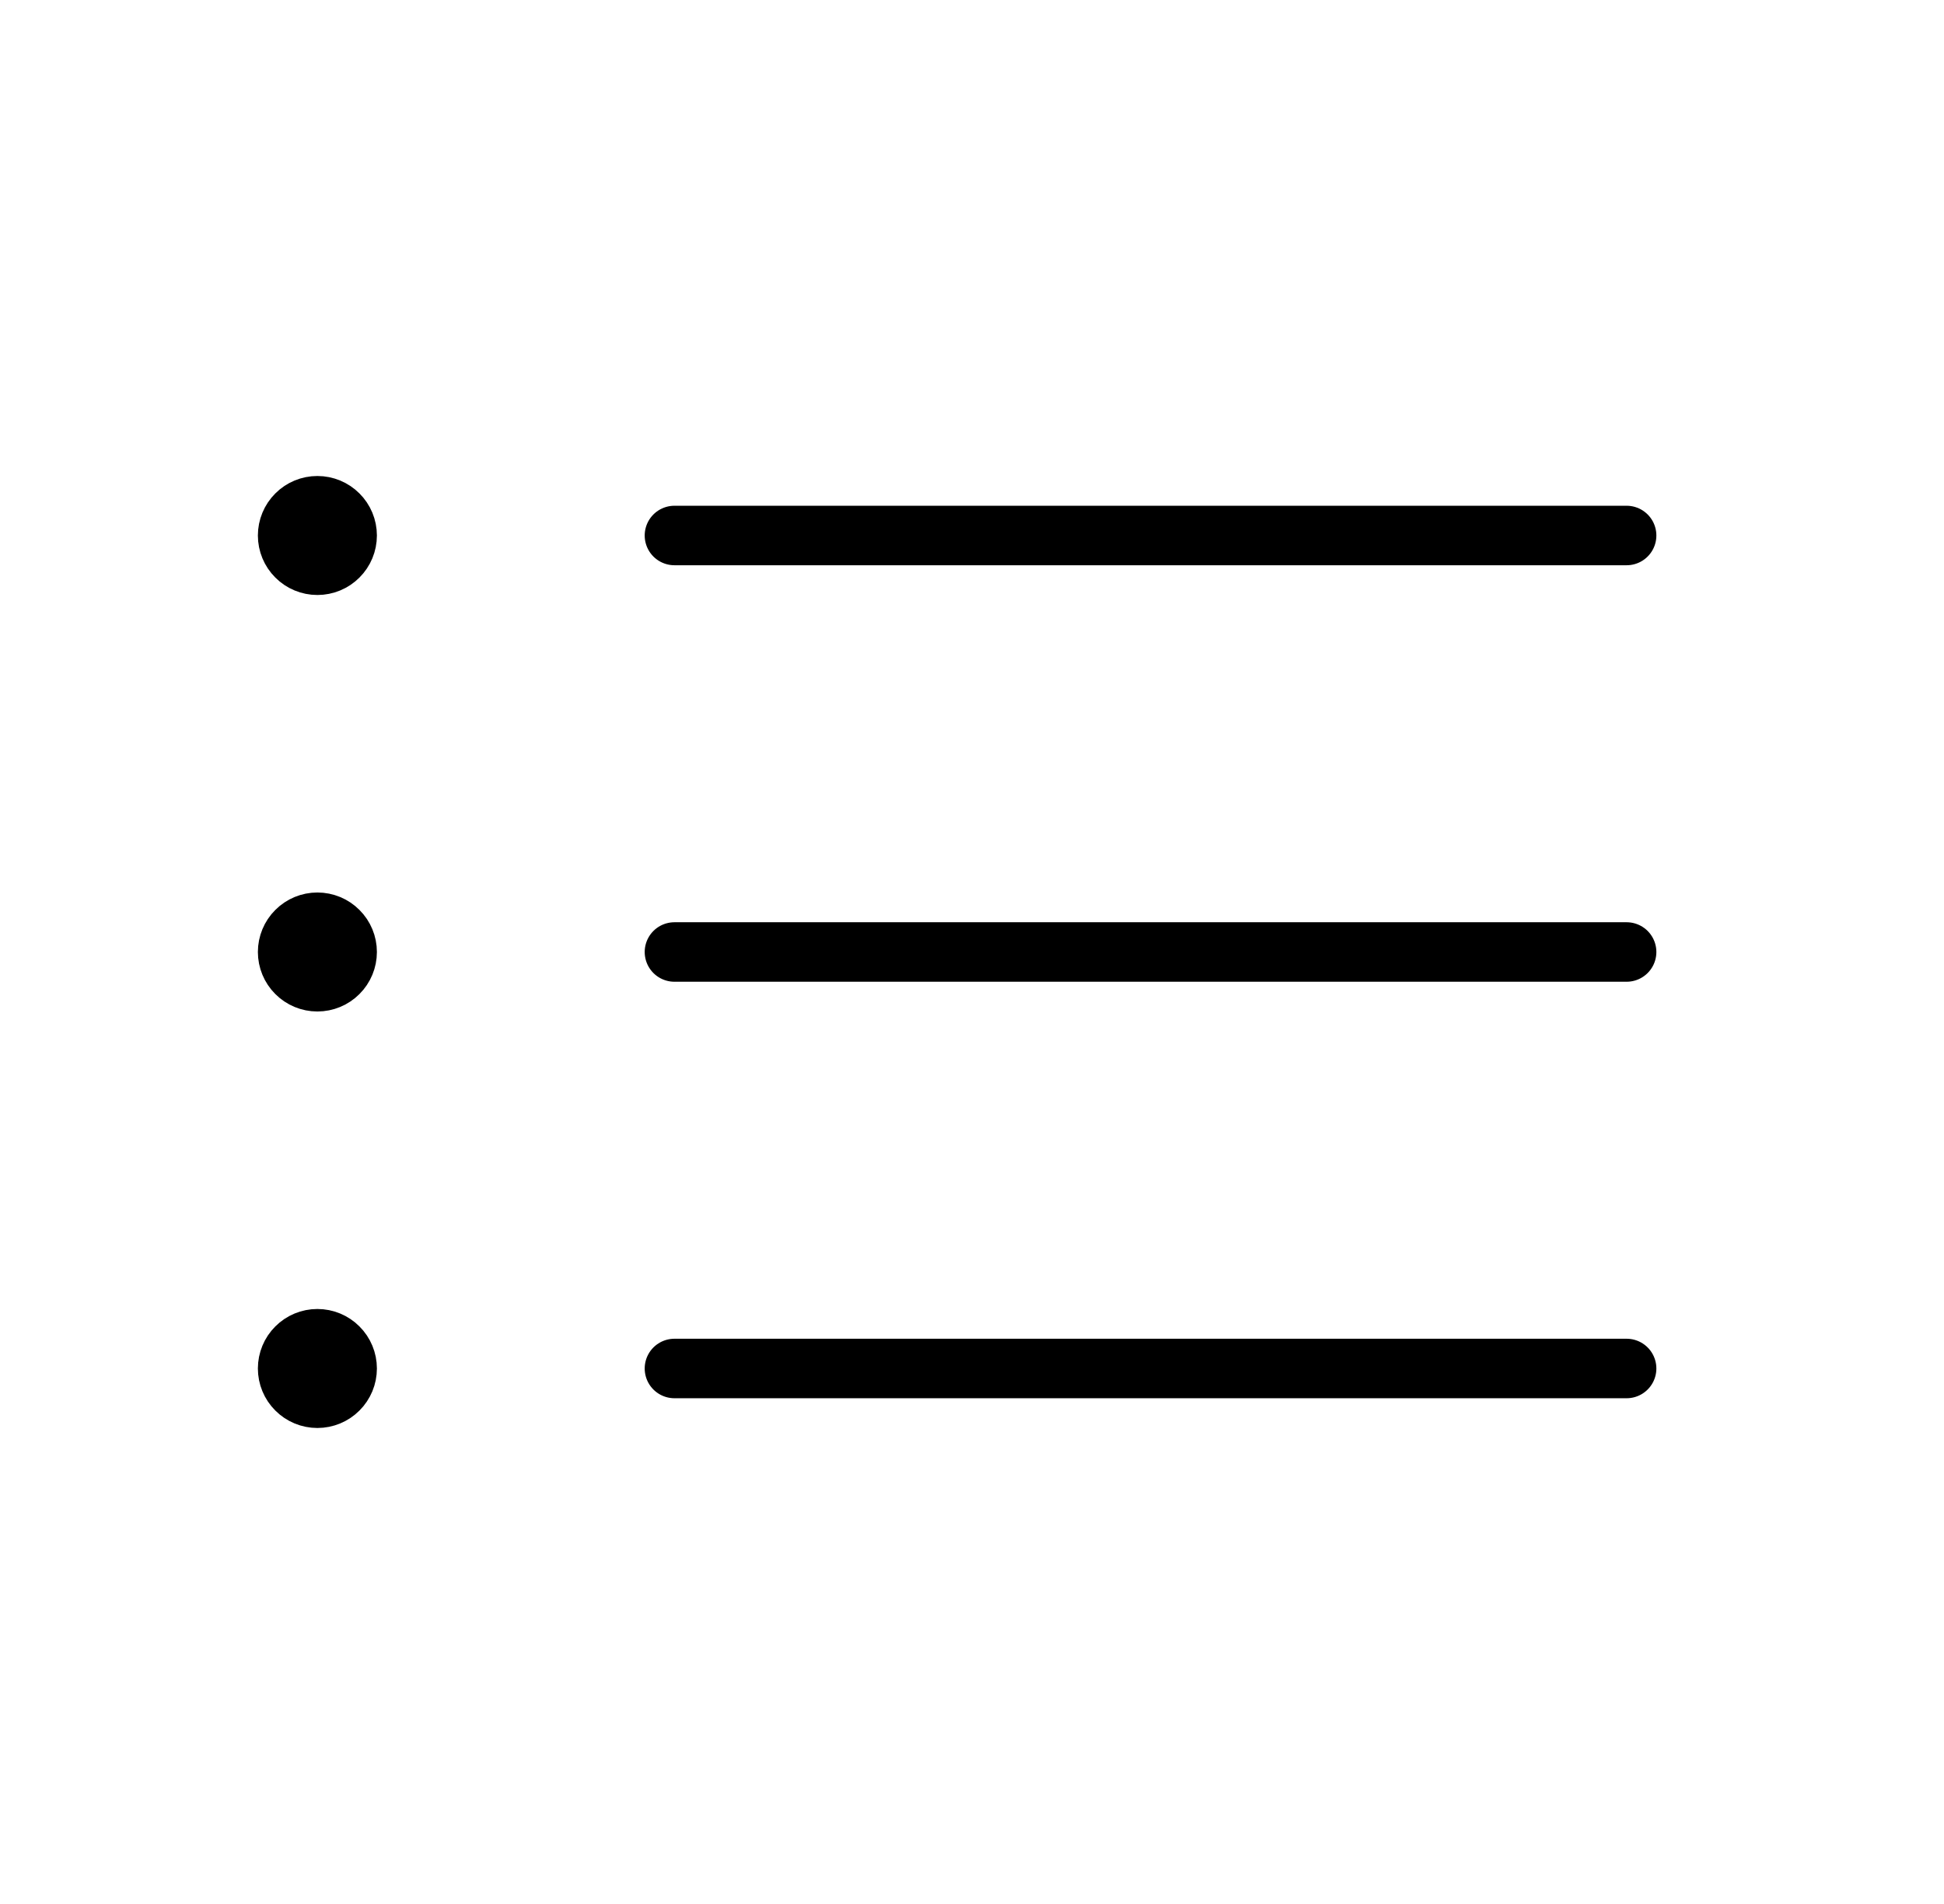 <svg width="49" height="48" viewBox="0 0 49 48" fill="none" xmlns="http://www.w3.org/2000/svg">
<g id="Frame">
<path id="Vector" d="M17 13.5H41M17 24H41M17 34.5H41M8 13.5H8.014V13.516H8V13.5ZM8.75 13.5C8.75 13.699 8.671 13.89 8.53 14.03C8.39 14.171 8.199 14.25 8 14.25C7.801 14.25 7.61 14.171 7.47 14.03C7.329 13.89 7.25 13.699 7.25 13.5C7.25 13.301 7.329 13.11 7.47 12.97C7.61 12.829 7.801 12.75 8 12.75C8.199 12.75 8.39 12.829 8.53 12.97C8.671 13.11 8.75 13.301 8.75 13.5ZM8 24H8.014V24.016H8V24ZM8.75 24C8.75 24.199 8.671 24.39 8.53 24.53C8.39 24.671 8.199 24.75 8 24.75C7.801 24.75 7.61 24.671 7.47 24.53C7.329 24.39 7.25 24.199 7.25 24C7.25 23.801 7.329 23.61 7.47 23.47C7.61 23.329 7.801 23.25 8 23.25C8.199 23.25 8.39 23.329 8.53 23.47C8.671 23.61 8.75 23.801 8.75 24ZM8 34.5H8.014V34.516H8V34.5ZM8.75 34.5C8.75 34.699 8.671 34.89 8.53 35.03C8.39 35.171 8.199 35.25 8 35.25C7.801 35.25 7.61 35.171 7.47 35.03C7.329 34.89 7.25 34.699 7.25 34.5C7.25 34.301 7.329 34.11 7.47 33.97C7.61 33.829 7.801 33.75 8 33.75C8.199 33.75 8.39 33.829 8.53 33.97C8.671 34.11 8.75 34.301 8.75 34.5Z" stroke="black" stroke-width="1.5" stroke-linecap="round" stroke-linejoin="round"/>
</g>
</svg>
